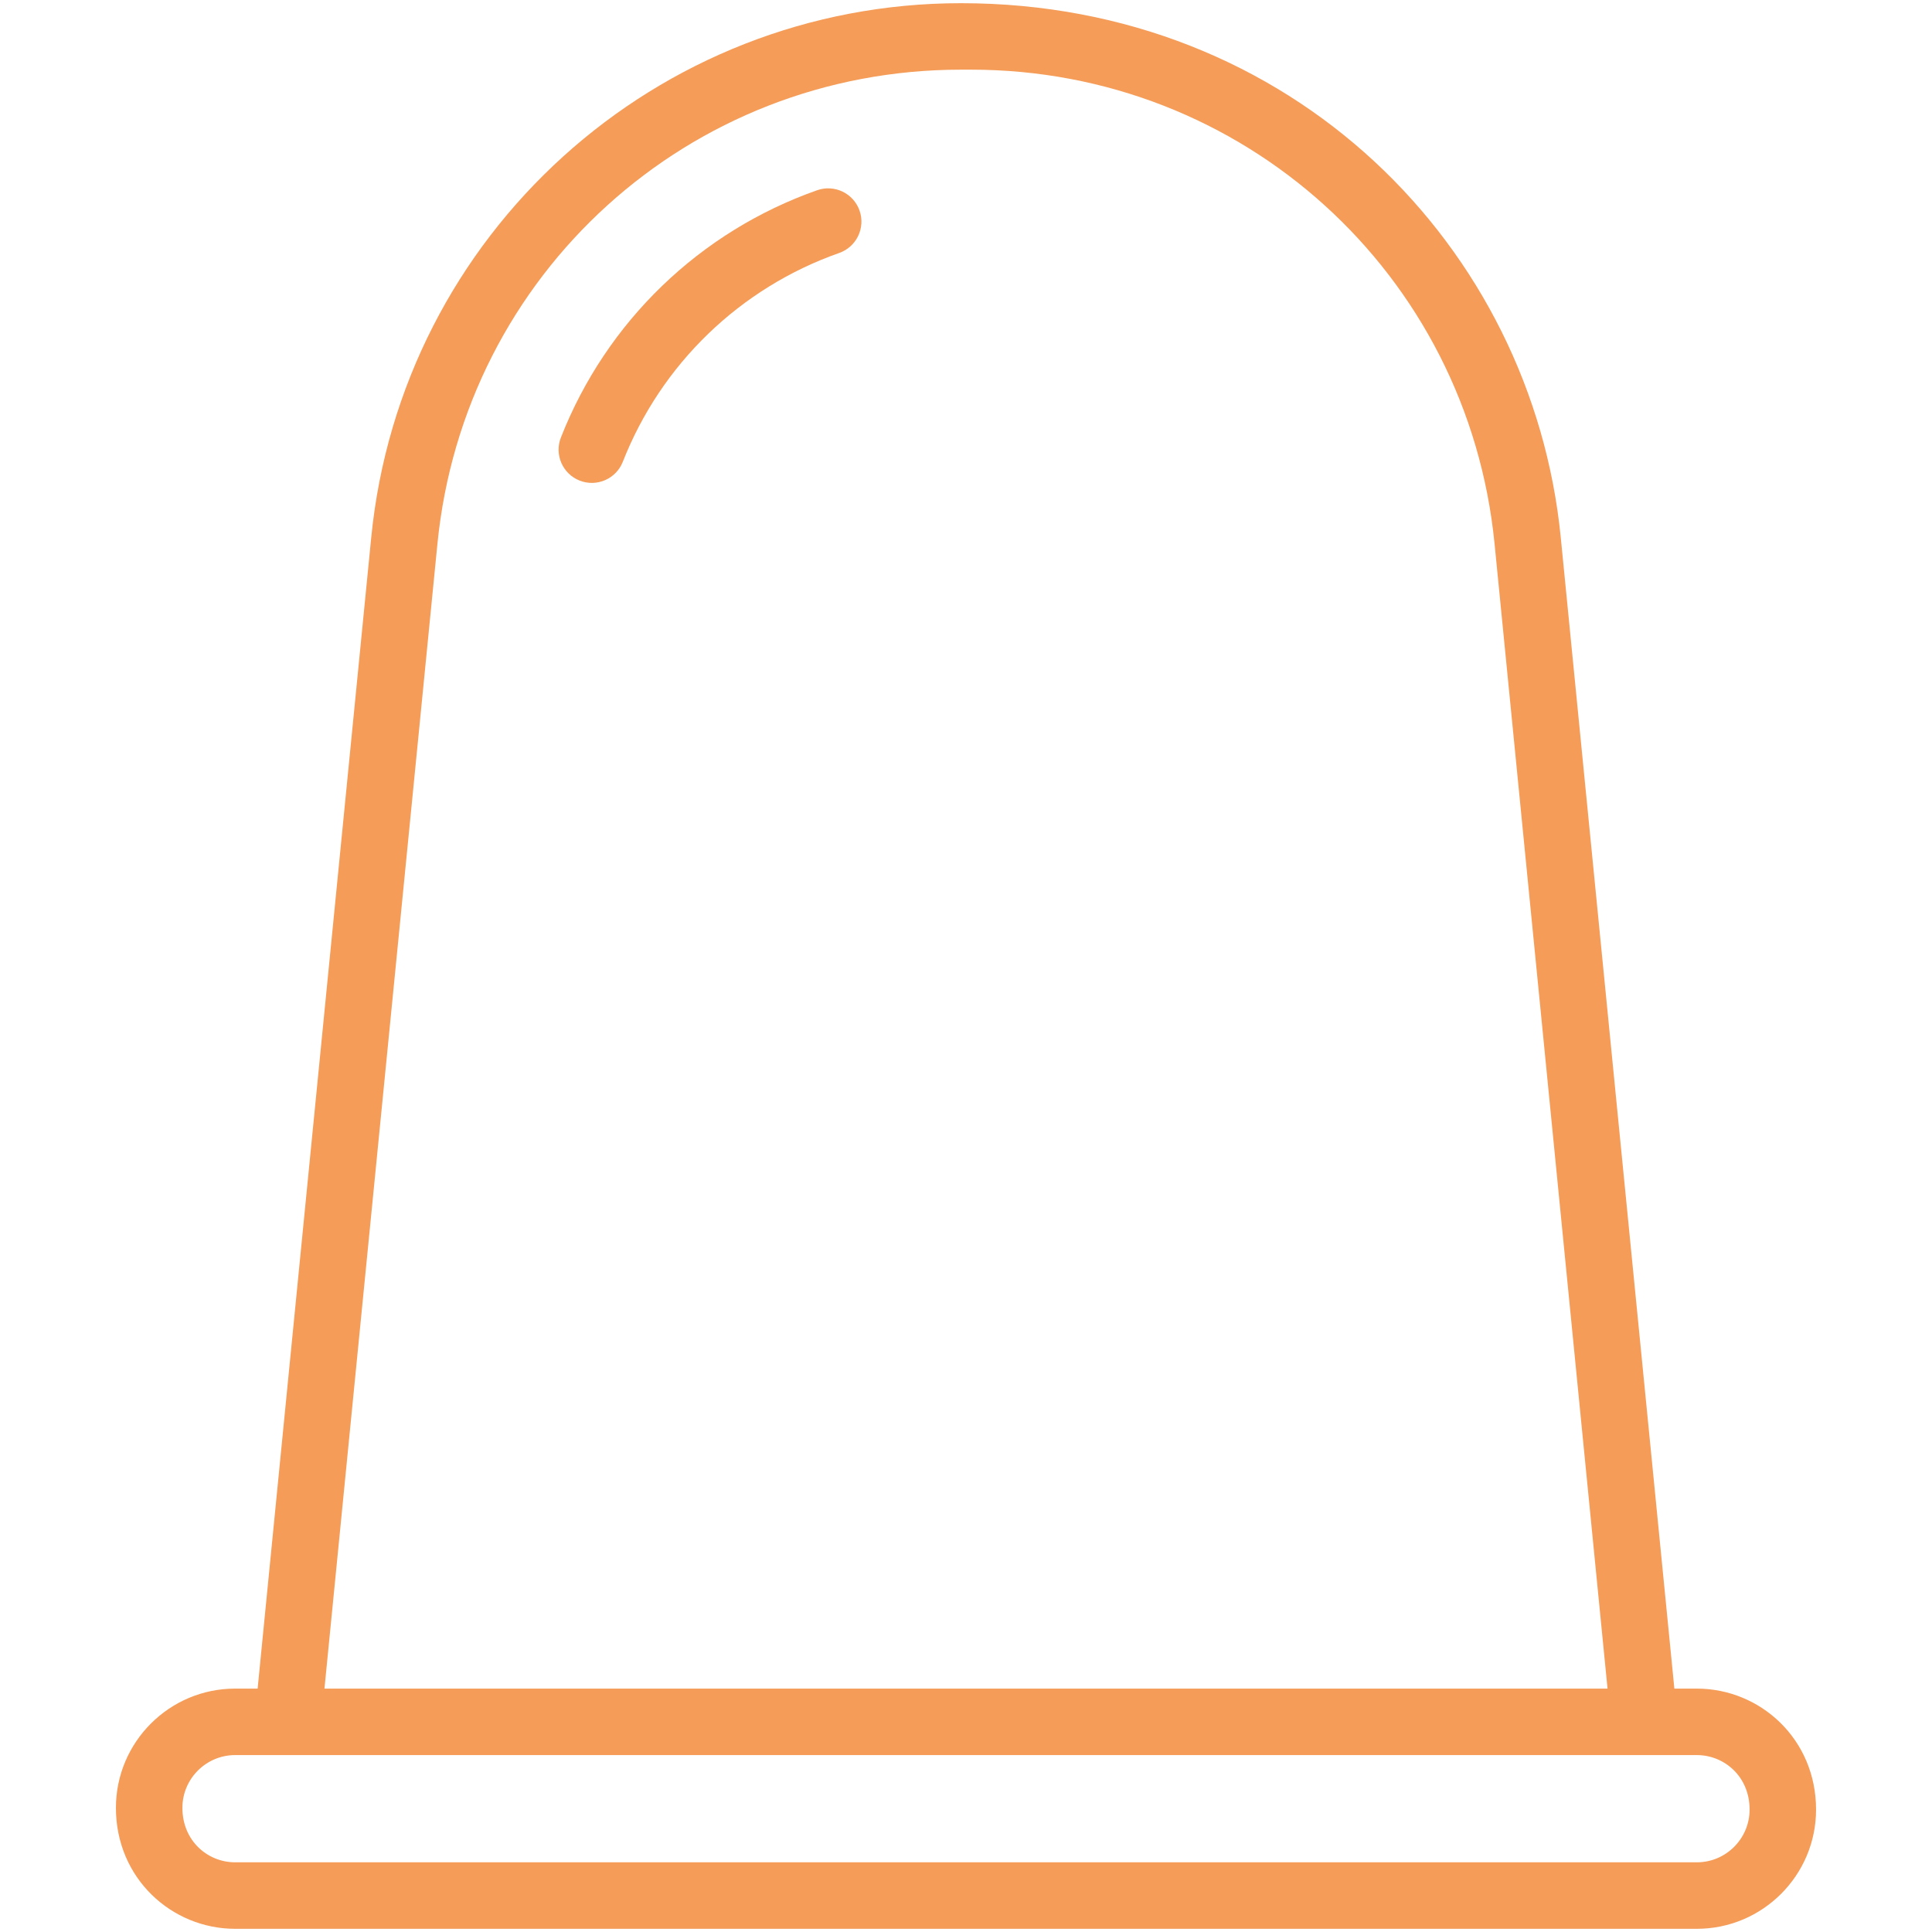 <?xml version="1.0" encoding="UTF-8"?> <!-- Generator: Adobe Illustrator 26.5.0, SVG Export Plug-In . SVG Version: 6.00 Build 0) --> <svg xmlns="http://www.w3.org/2000/svg" xmlns:xlink="http://www.w3.org/1999/xlink" version="1.1" id="katman_1" x="0px" y="0px" width="100px" height="100px" viewBox="0 0 100 100" style="enable-background:new 0 0 100 100;" xml:space="preserve"> <g> <path style="fill:#F49C58;" d="M42.295,9.847c-6.075,2.139-10.909,6.804-13.263,12.799c-0.347,0.885,0.088,1.883,0.973,2.23 c0.886,0.348,1.884-0.09,2.231-0.973c1.988-5.064,6.071-9.004,11.202-10.81c0.896-0.316,1.367-1.298,1.052-2.194 C44.174,10.002,43.192,9.531,42.295,9.847z"></path> <path style="fill:#F49C58;" d="M87.829,87.402h-1.164l-5.88-59.581C79.302,12.799,66.898,0.165,49.735,0.165 c-15.758,0-28.97,11.948-30.52,27.656l-5.88,59.581h-1.164C8.768,87.402,6,90.171,6,93.574c0,3.652,2.893,6.261,6.171,6.261h75.657 c3.403,0,6.171-2.769,6.171-6.171C94,90.011,91.107,87.402,87.829,87.402z M22.64,28.159C24.021,14.162,35.67,3.606,49.735,3.606 h0.53c14.065,0,25.714,10.555,27.095,24.553l5.846,59.243H16.794L22.64,28.159z M90.559,93.663c0,1.505-1.225,2.73-2.73,2.73 H12.171c-1.423,0-2.73-1.11-2.73-2.82c0-1.505,1.225-2.73,2.73-2.73c1.341,0,74.39,0,75.657,0 C89.251,90.843,90.559,91.953,90.559,93.663z"></path> </g> </svg> 